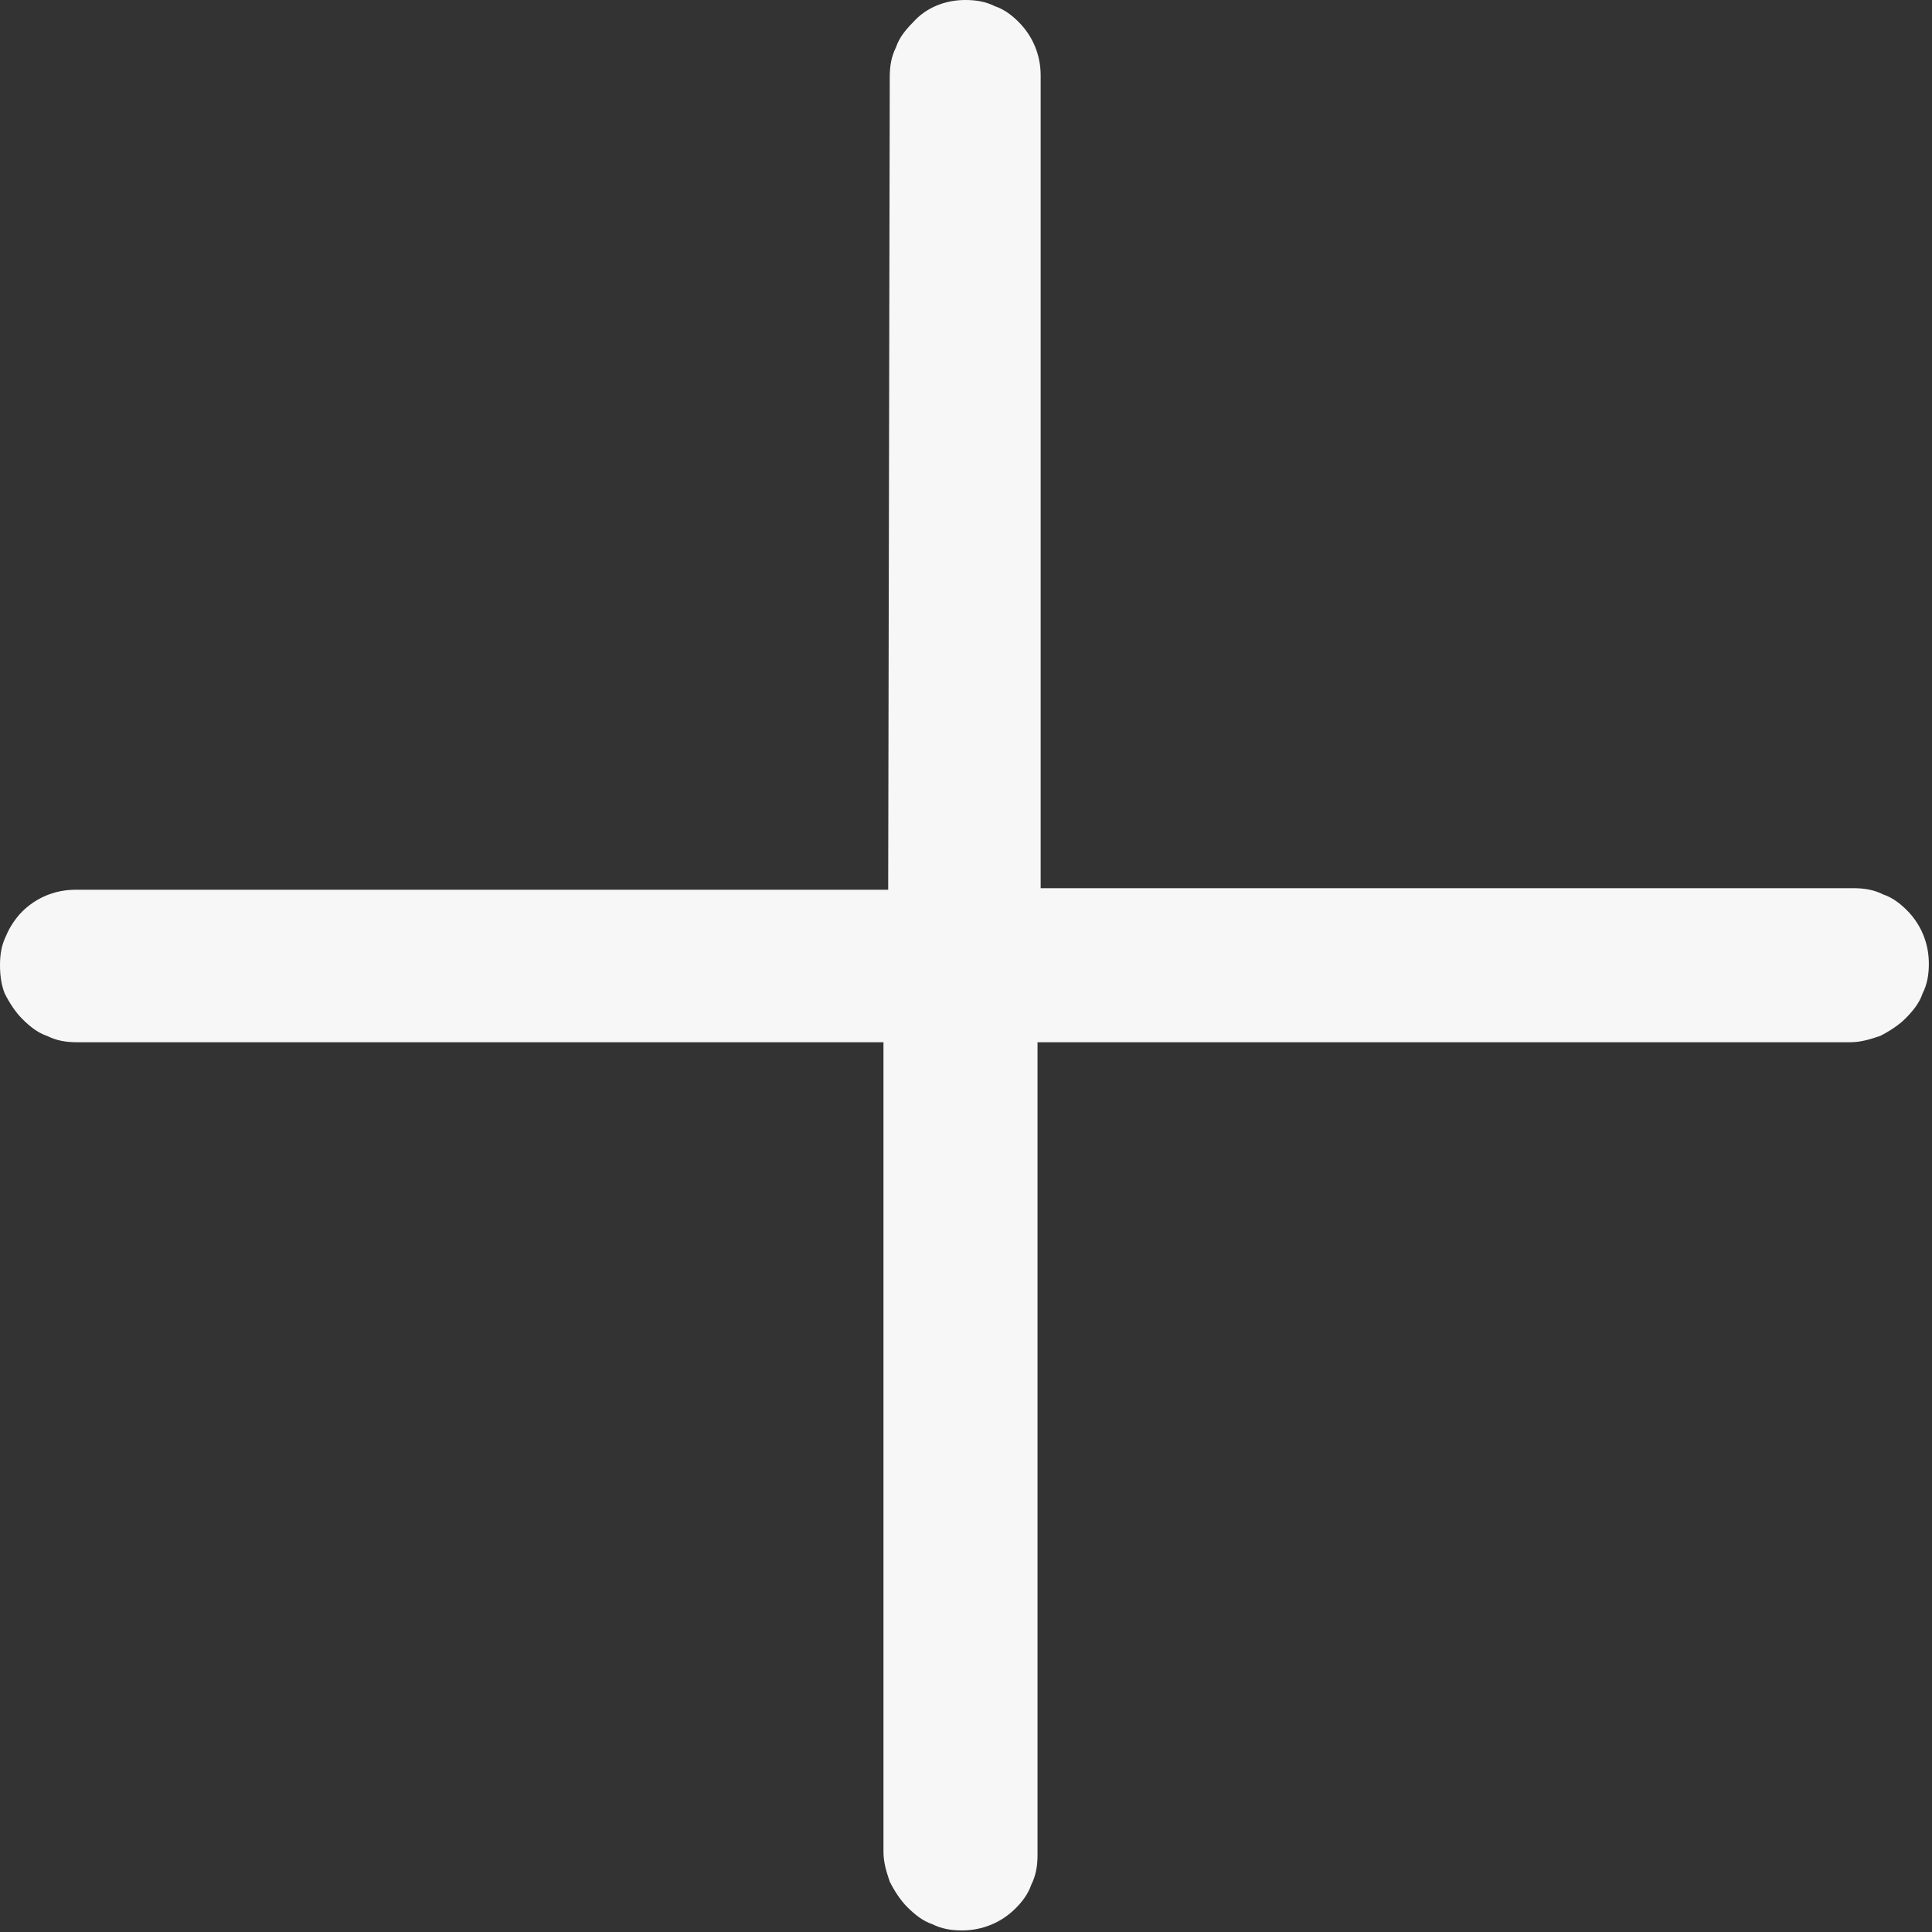 <?xml version="1.0" encoding="utf-8"?>
<!-- Generator: Adobe Illustrator 23.1.0, SVG Export Plug-In . SVG Version: 6.00 Build 0)  -->
<svg version="1.1" id="Layer_1" xmlns="http://www.w3.org/2000/svg" xmlns:xlink="http://www.w3.org/1999/xlink" x="0px" y="0px"
	 viewBox="0 0 122.9 122.9" style="enable-background:new 0 0 122.9 122.9;" xml:space="preserve">
<rect x="0" y="0" width="122.9" height="122.9" fill="#333333" stroke="none"/>
<style type="text/css">
	.st0{fill:#F7F7F7;}
</style>
<g>
	<path class="st0" d="M56.6,4.9c0-0.7,0.1-1.3,0.4-1.9c0.2-0.6,0.6-1.1,1.1-1.6C58.9,0.5,60.1,0,61.4,0c0.7,0,1.3,0.1,1.9,0.4
		c0,0,0,0,0,0c0.6,0.2,1.1,0.6,1.5,1c0.9,0.9,1.4,2.1,1.4,3.4c0,0,0,0.1,0,0.1v51.6h51.6c0,0,0.1,0,0.1,0c0.7,0,1.3,0.1,1.9,0.4
		c0,0,0,0,0,0c0.6,0.2,1.1,0.6,1.5,1c0.9,0.9,1.4,2.1,1.4,3.4c0,0.7-0.1,1.3-0.4,1.9c-0.2,0.6-0.6,1.1-1.1,1.6
		c-0.4,0.4-1,0.8-1.6,1.1v0c-0.6,0.2-1.2,0.4-1.9,0.4c0,0-0.1,0-0.1,0l-51.6,0v51.6c0,0,0,0.1,0,0.1c0,0.7-0.1,1.3-0.4,1.9
		c0,0,0,0,0,0c-0.2,0.6-0.6,1.1-1,1.5c-0.9,0.9-2.1,1.4-3.4,1.4c-0.7,0-1.3-0.1-1.9-0.4c-0.6-0.2-1.1-0.6-1.6-1.1
		c-0.4-0.4-0.8-1-1.1-1.6h0c-0.2-0.6-0.4-1.2-0.4-1.9c0,0,0-0.1,0-0.1V66.3H5c0,0-0.1,0-0.1,0c-0.7,0-1.3-0.1-1.9-0.4
		c-0.6-0.2-1.1-0.6-1.6-1.1c-0.4-0.4-0.8-1-1.1-1.6h0C0.1,62.7,0,62.1,0,61.4c0-0.7,0.1-1.3,0.4-1.9C0.6,59,1,58.4,1.4,58
		c0.9-0.9,2.1-1.4,3.4-1.4c0,0,0.1,0,0.1,0h51.6L56.6,4.9C56.6,4.9,56.6,4.9,56.6,4.9L56.6,4.9z"/>
</g>
</svg>
